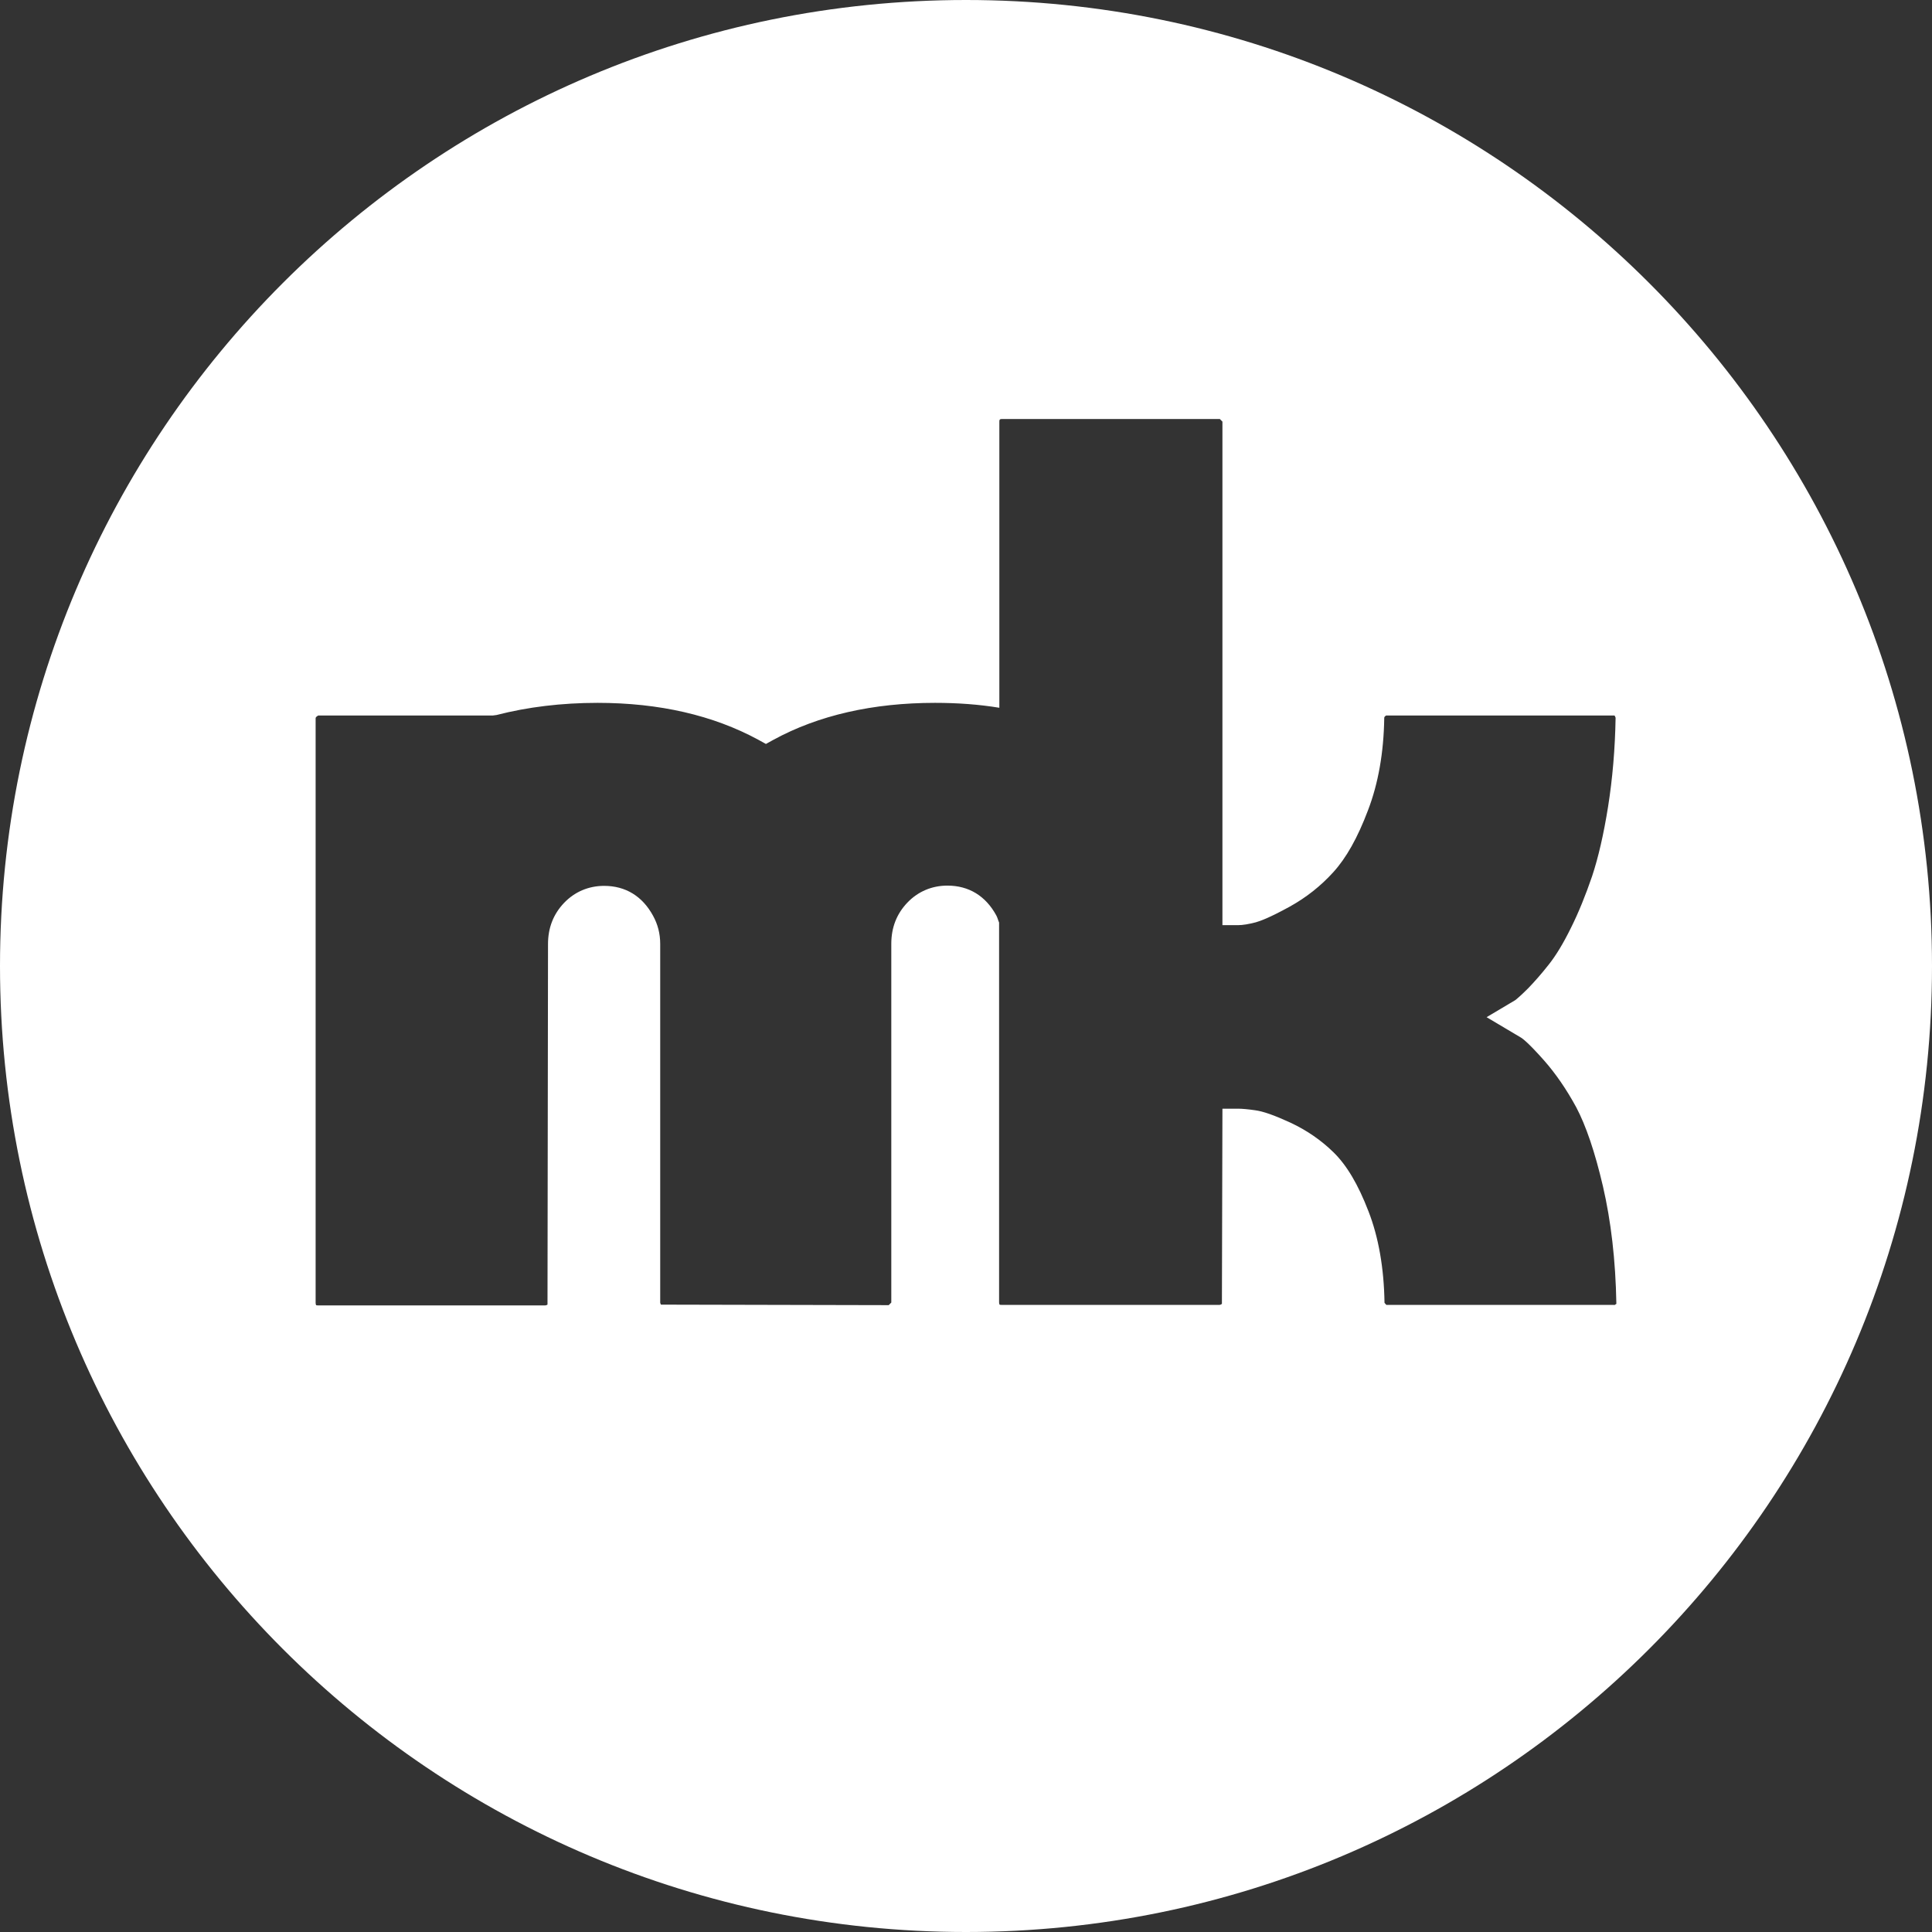 <?xml version="1.0" encoding="UTF-8"?>
<svg id="Capa_2" xmlns="http://www.w3.org/2000/svg" viewBox="0 0 74.74 74.74">
  <rect x="0" y="0" width="74.74" height="74.74" fill="#333333" stroke="none"/>
  <defs>
    <style>
      .cls-1 {
        fill: #fff;
      }
    </style>
  </defs>
  <g id="Motivos">
    <path class="cls-1" d="M37.37,0C16.73,0,0,16.73,0,37.37s16.73,37.37,37.37,37.37,37.37-16.73,37.37-37.37S58.01,0,37.37,0ZM62.44,50.48h-8.81l-.07-.08c-.02-1.34-.23-2.54-.62-3.54-.4-1.04-.84-1.78-1.35-2.28-.49-.48-1.05-.86-1.67-1.15-.63-.29-1.06-.44-1.37-.48-.28-.04-.5-.06-.66-.06h-.6l-.02,7.55s-.05.04-.09.04h-8.43s-.07,0-.08-.01c-.01-.01-.02-.04-.02-.09v-14.69c-.04-.09-.06-.19-.11-.28-.41-.75-1.06-1.15-1.89-1.15-.6,0-1.14.23-1.55.66-.41.43-.62.96-.62,1.59v13.88l-.1.1-8.81-.02s-.03-.05-.03-.08v-13.88c0-.38-.09-.75-.28-1.09-.41-.75-1.06-1.15-1.89-1.15-.6,0-1.14.23-1.55.66-.41.43-.62.96-.62,1.59l-.02,13.95s-.05.03-.09.03h-8.78s-.07,0-.08-.01c-.01-.01-.02-.04-.02-.09v-22.62s0-.05.1-.1h6.75l.15-.02c1.2-.31,2.52-.47,3.91-.47,2.38,0,4.47.48,6.22,1.43l.29.16.29-.16c1.74-.95,3.85-1.43,6.25-1.43.87,0,1.7.06,2.49.19v-11.07s0-.07.02-.08c.02-.02.06-.02.08-.02h8.43l.1.1v19.48h.6c.19,0,.42-.04.69-.11.17-.05.5-.16,1.32-.61.63-.35,1.19-.79,1.68-1.33.5-.55.94-1.33,1.34-2.39.4-1.04.61-2.24.63-3.57,0-.03,0-.05.07-.1h8.84s.04.07.04.09c-.02,1.2-.12,2.36-.29,3.43-.17,1.07-.38,1.98-.62,2.7-.25.73-.52,1.4-.82,2-.29.59-.58,1.07-.86,1.42-.29.37-.56.67-.79.91-.29.29-.46.43-.5.46l-1.11.66,1.33.79c.05.03.27.18.89.88.45.51.87,1.12,1.25,1.82.37.7.72,1.72,1.03,3.05.31,1.34.49,2.85.52,4.55l-.08.05Z"/>
  </g>
</svg>